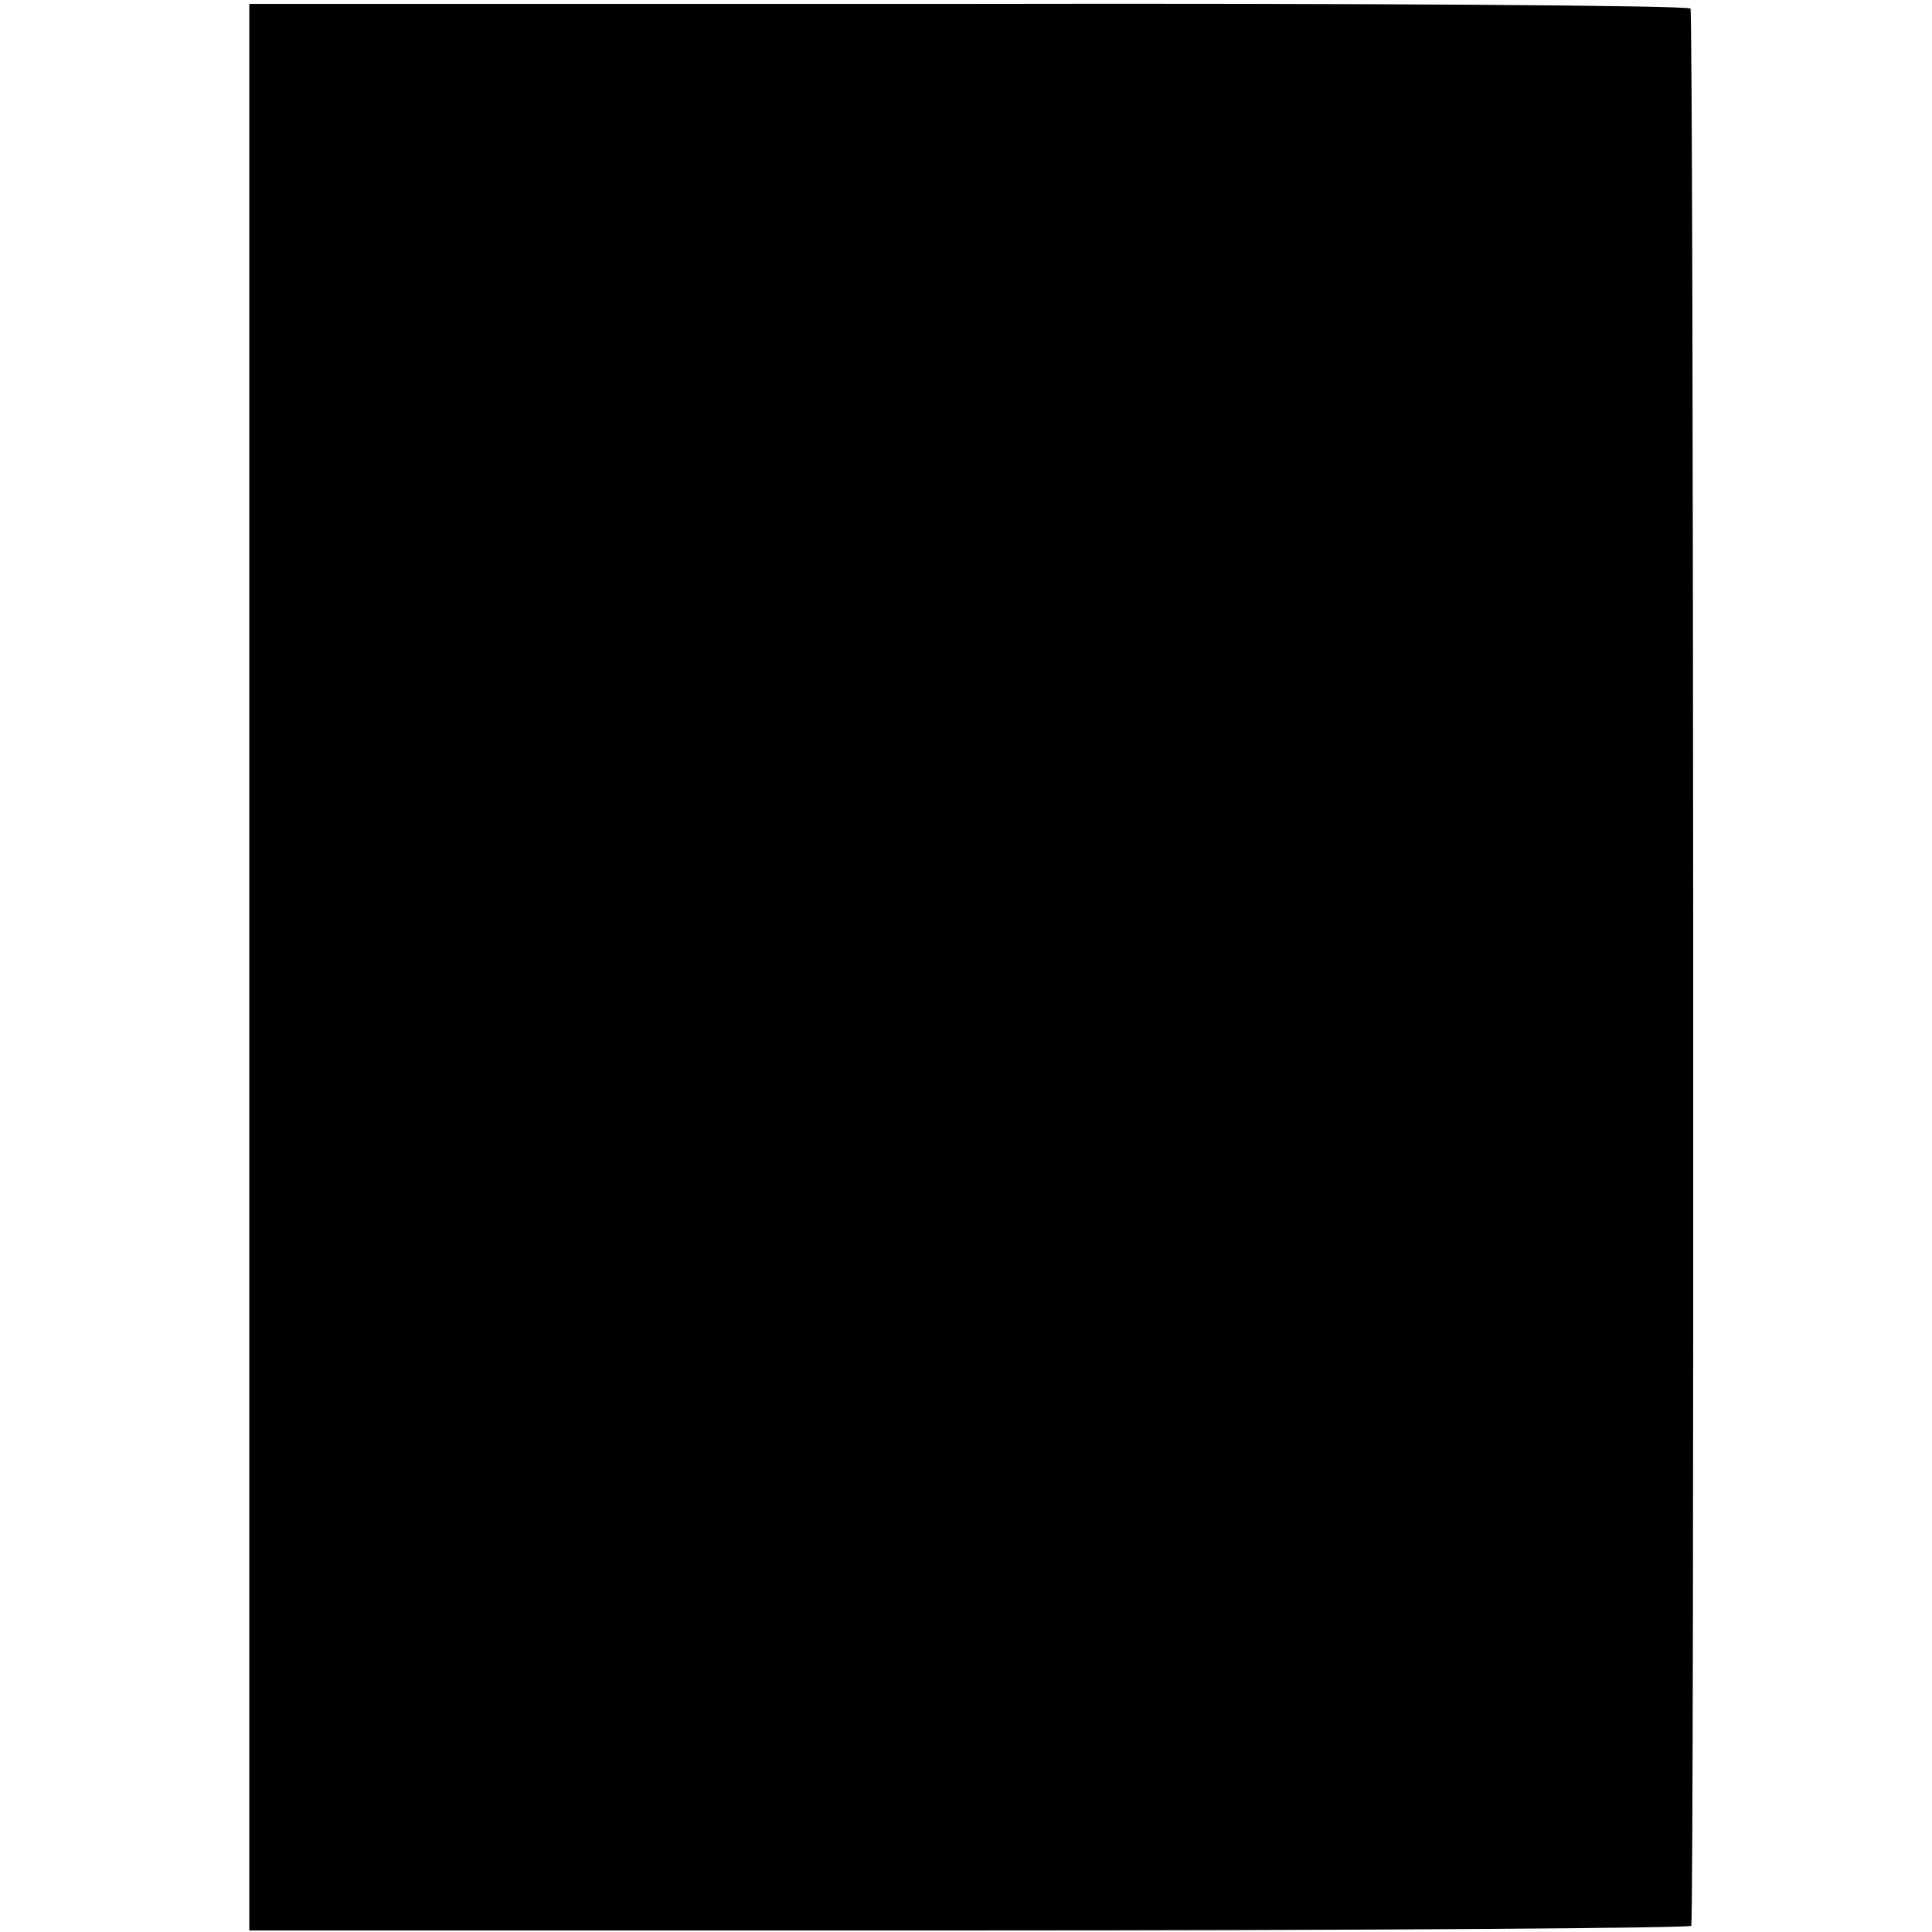 <?xml version="1.0" standalone="no"?>
<!DOCTYPE svg PUBLIC "-//W3C//DTD SVG 20010904//EN"
 "http://www.w3.org/TR/2001/REC-SVG-20010904/DTD/svg10.dtd">
<svg version="1.0" xmlns="http://www.w3.org/2000/svg"
 width="248pt" height="248pt" viewBox="0 0 248 248"
 preserveAspectRatio="xMidYMid meet">
<g transform="translate(0,248) scale(0.1,-0.1)"
fill="#000000" stroke="none">
<path d="M320 1239 l0 -1237 925 0 c509 0 926 3 926 6 4 23 3 2455 -1 2461 -3
4 -420 7 -927 6 l-923 0 0 -1236z"/>
</g>
</svg>
